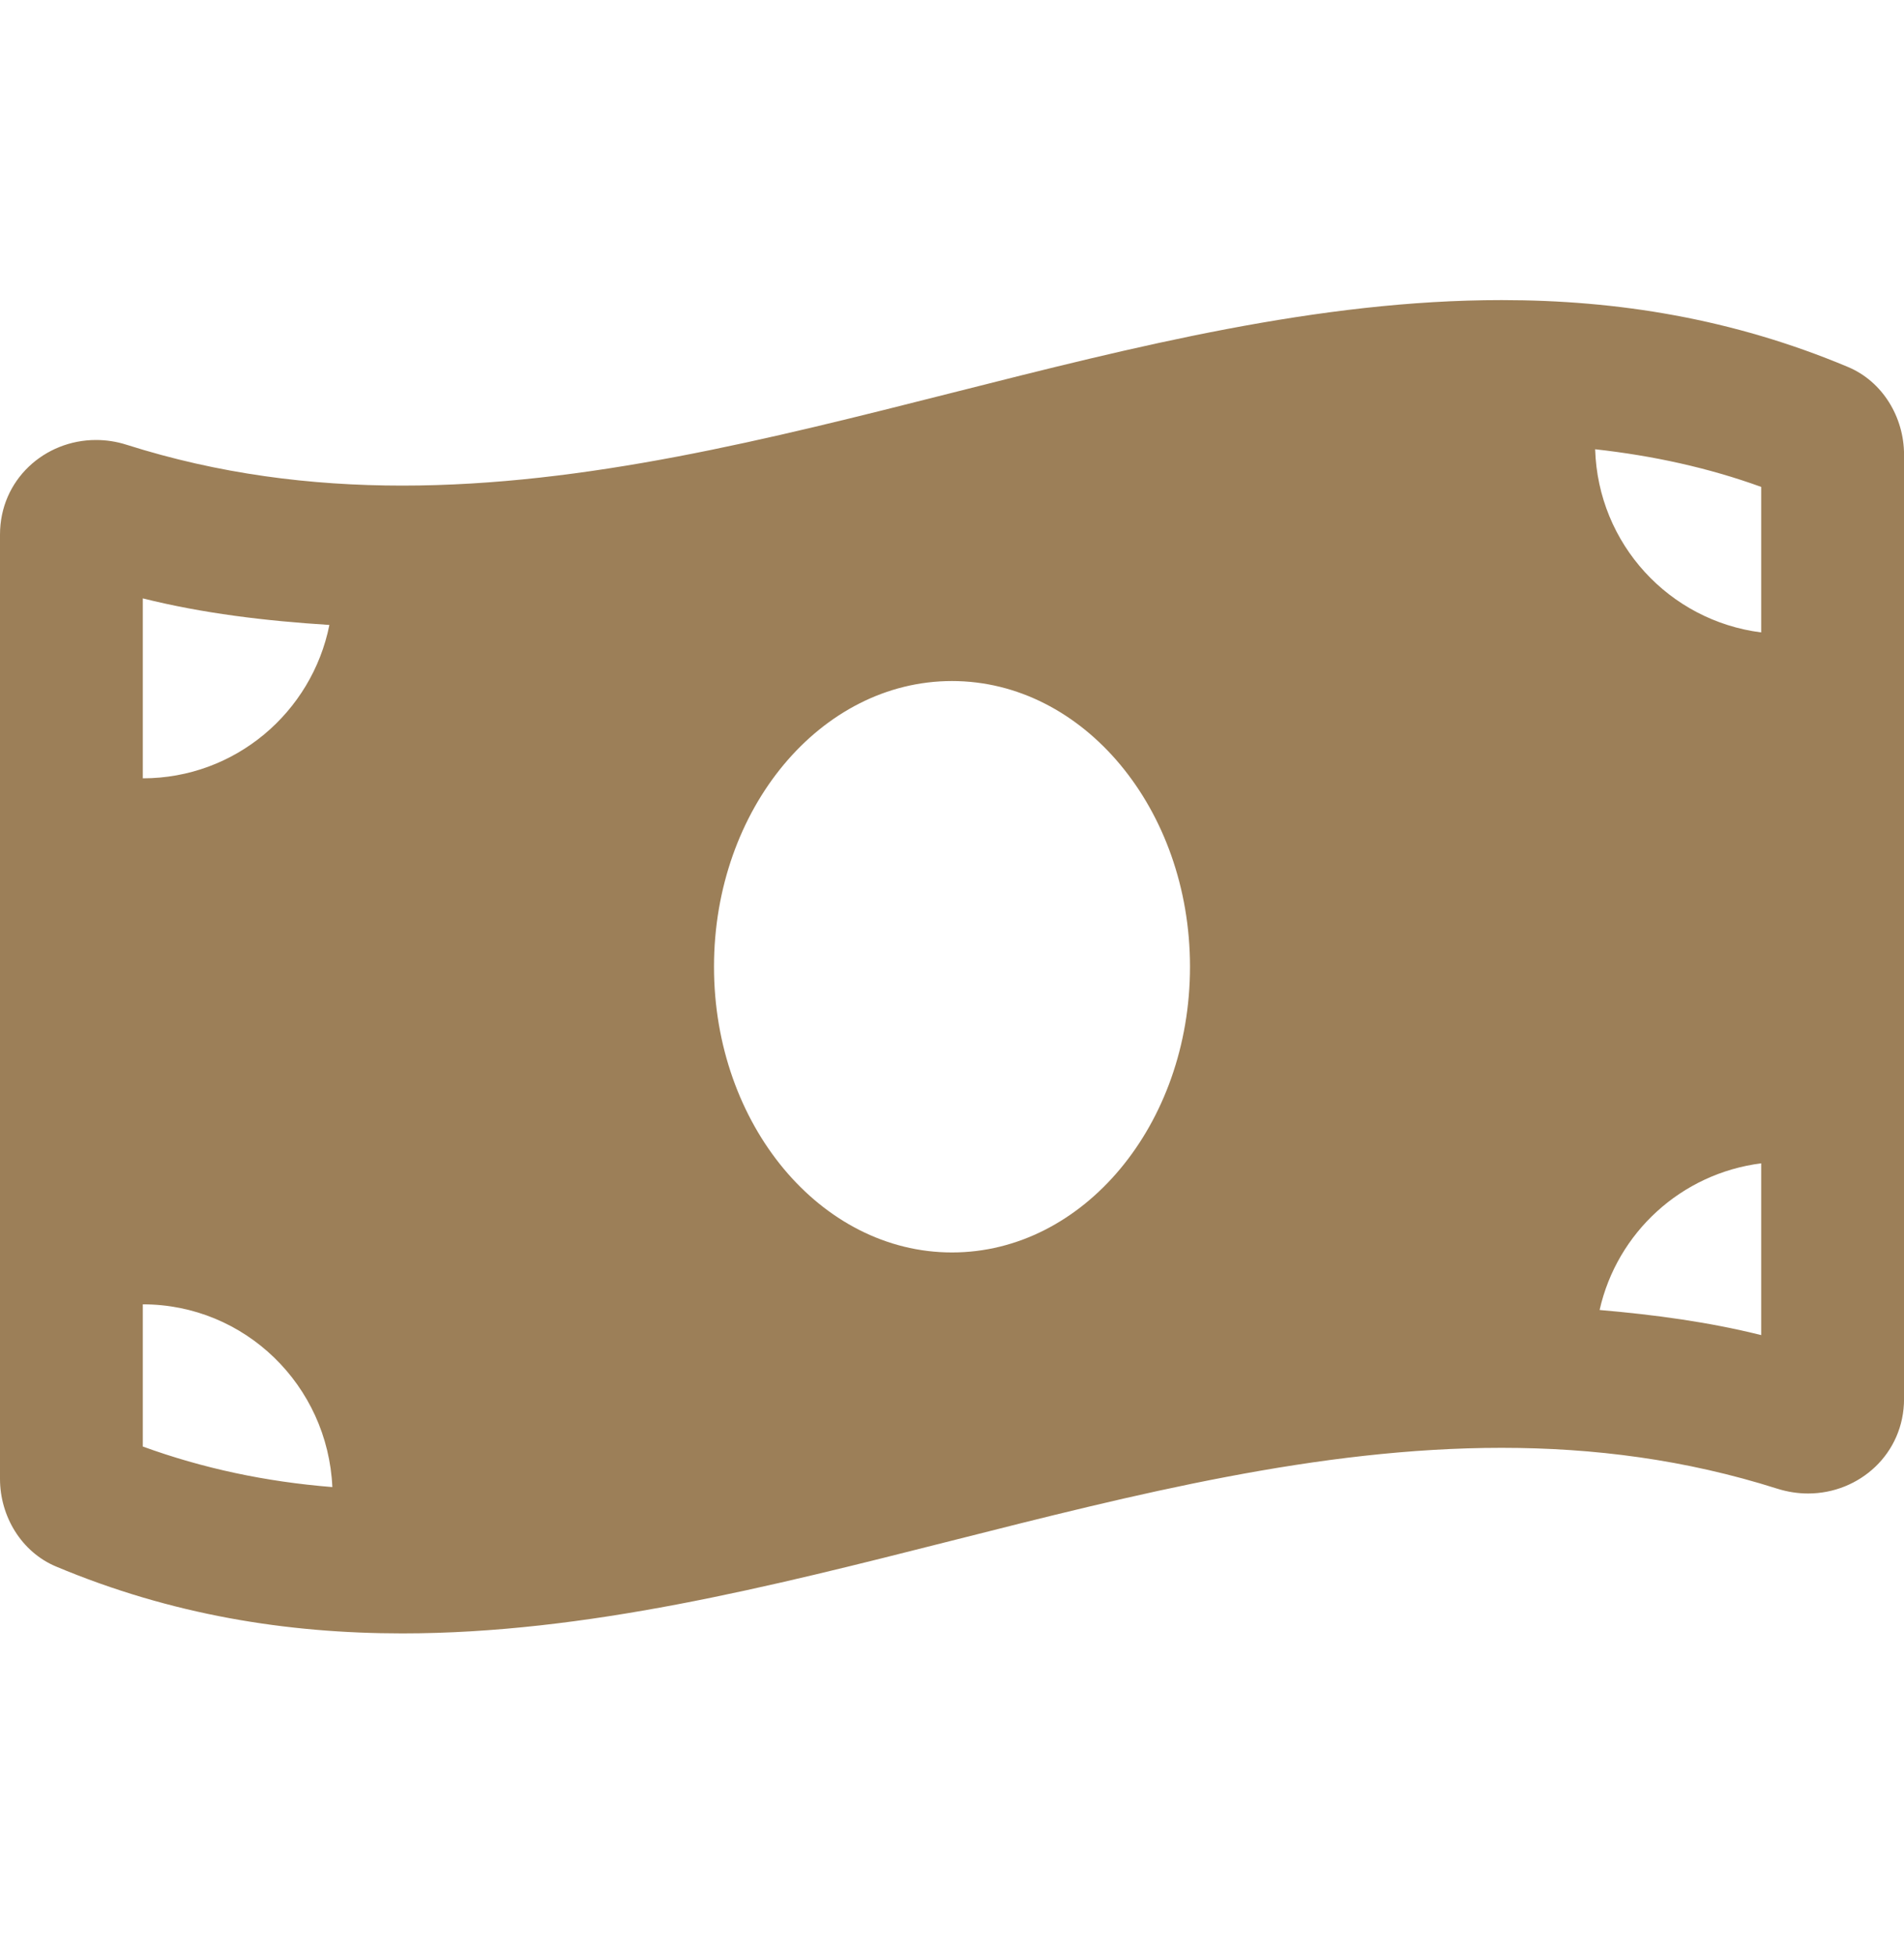 <svg width="38" height="39" viewBox="0 0 38 39" fill="none" xmlns="http://www.w3.org/2000/svg">
<g clip-path="url(#clip0_2101_864)">
<path d="M36.881 7.321C34.578 6.354 32.273 5.987 29.97 5.987C22.656 5.986 15.344 9.688 8.03 9.688C6.196 9.688 4.363 9.456 2.529 8.874C2.323 8.808 2.117 8.778 1.915 8.778C0.893 8.778 0 9.568 0 10.666V29.504C0 30.253 0.429 30.964 1.119 31.253C3.422 32.219 5.727 32.587 8.03 32.587C15.344 32.587 22.657 28.885 29.97 28.885C31.804 28.885 33.637 29.118 35.471 29.7C35.677 29.765 35.884 29.796 36.086 29.796C37.108 29.796 38.001 29.005 38.001 27.907V9.07C38 8.32 37.571 7.61 36.881 7.321ZM2.85 11.938C4.045 12.237 5.292 12.387 6.574 12.468C6.225 14.213 4.691 15.528 2.85 15.528V11.938ZM2.85 28.859V26.022C4.891 26.022 6.542 27.642 6.633 29.668C5.295 29.561 4.045 29.293 2.85 28.859ZM19 24.987C16.376 24.987 14.25 22.434 14.25 19.287C14.25 16.139 16.377 13.587 19 13.587C21.623 13.587 23.75 16.139 23.75 19.287C23.75 22.436 21.623 24.987 19 24.987ZM35.15 26.636C34.11 26.376 33.03 26.23 31.925 26.135C32.273 24.587 33.558 23.411 35.15 23.209V26.636ZM35.15 12.617C33.316 12.385 31.893 10.854 31.836 8.963C32.996 9.092 34.098 9.333 35.15 9.714V12.617Z" fill="#9C7F58"/>
</g>
<defs>
<clipPath id="clip0_2101_864">
<rect width="38" height="38" fill="white" transform="translate(0 0.287)"/>
</clipPath>
</defs>
</svg>
